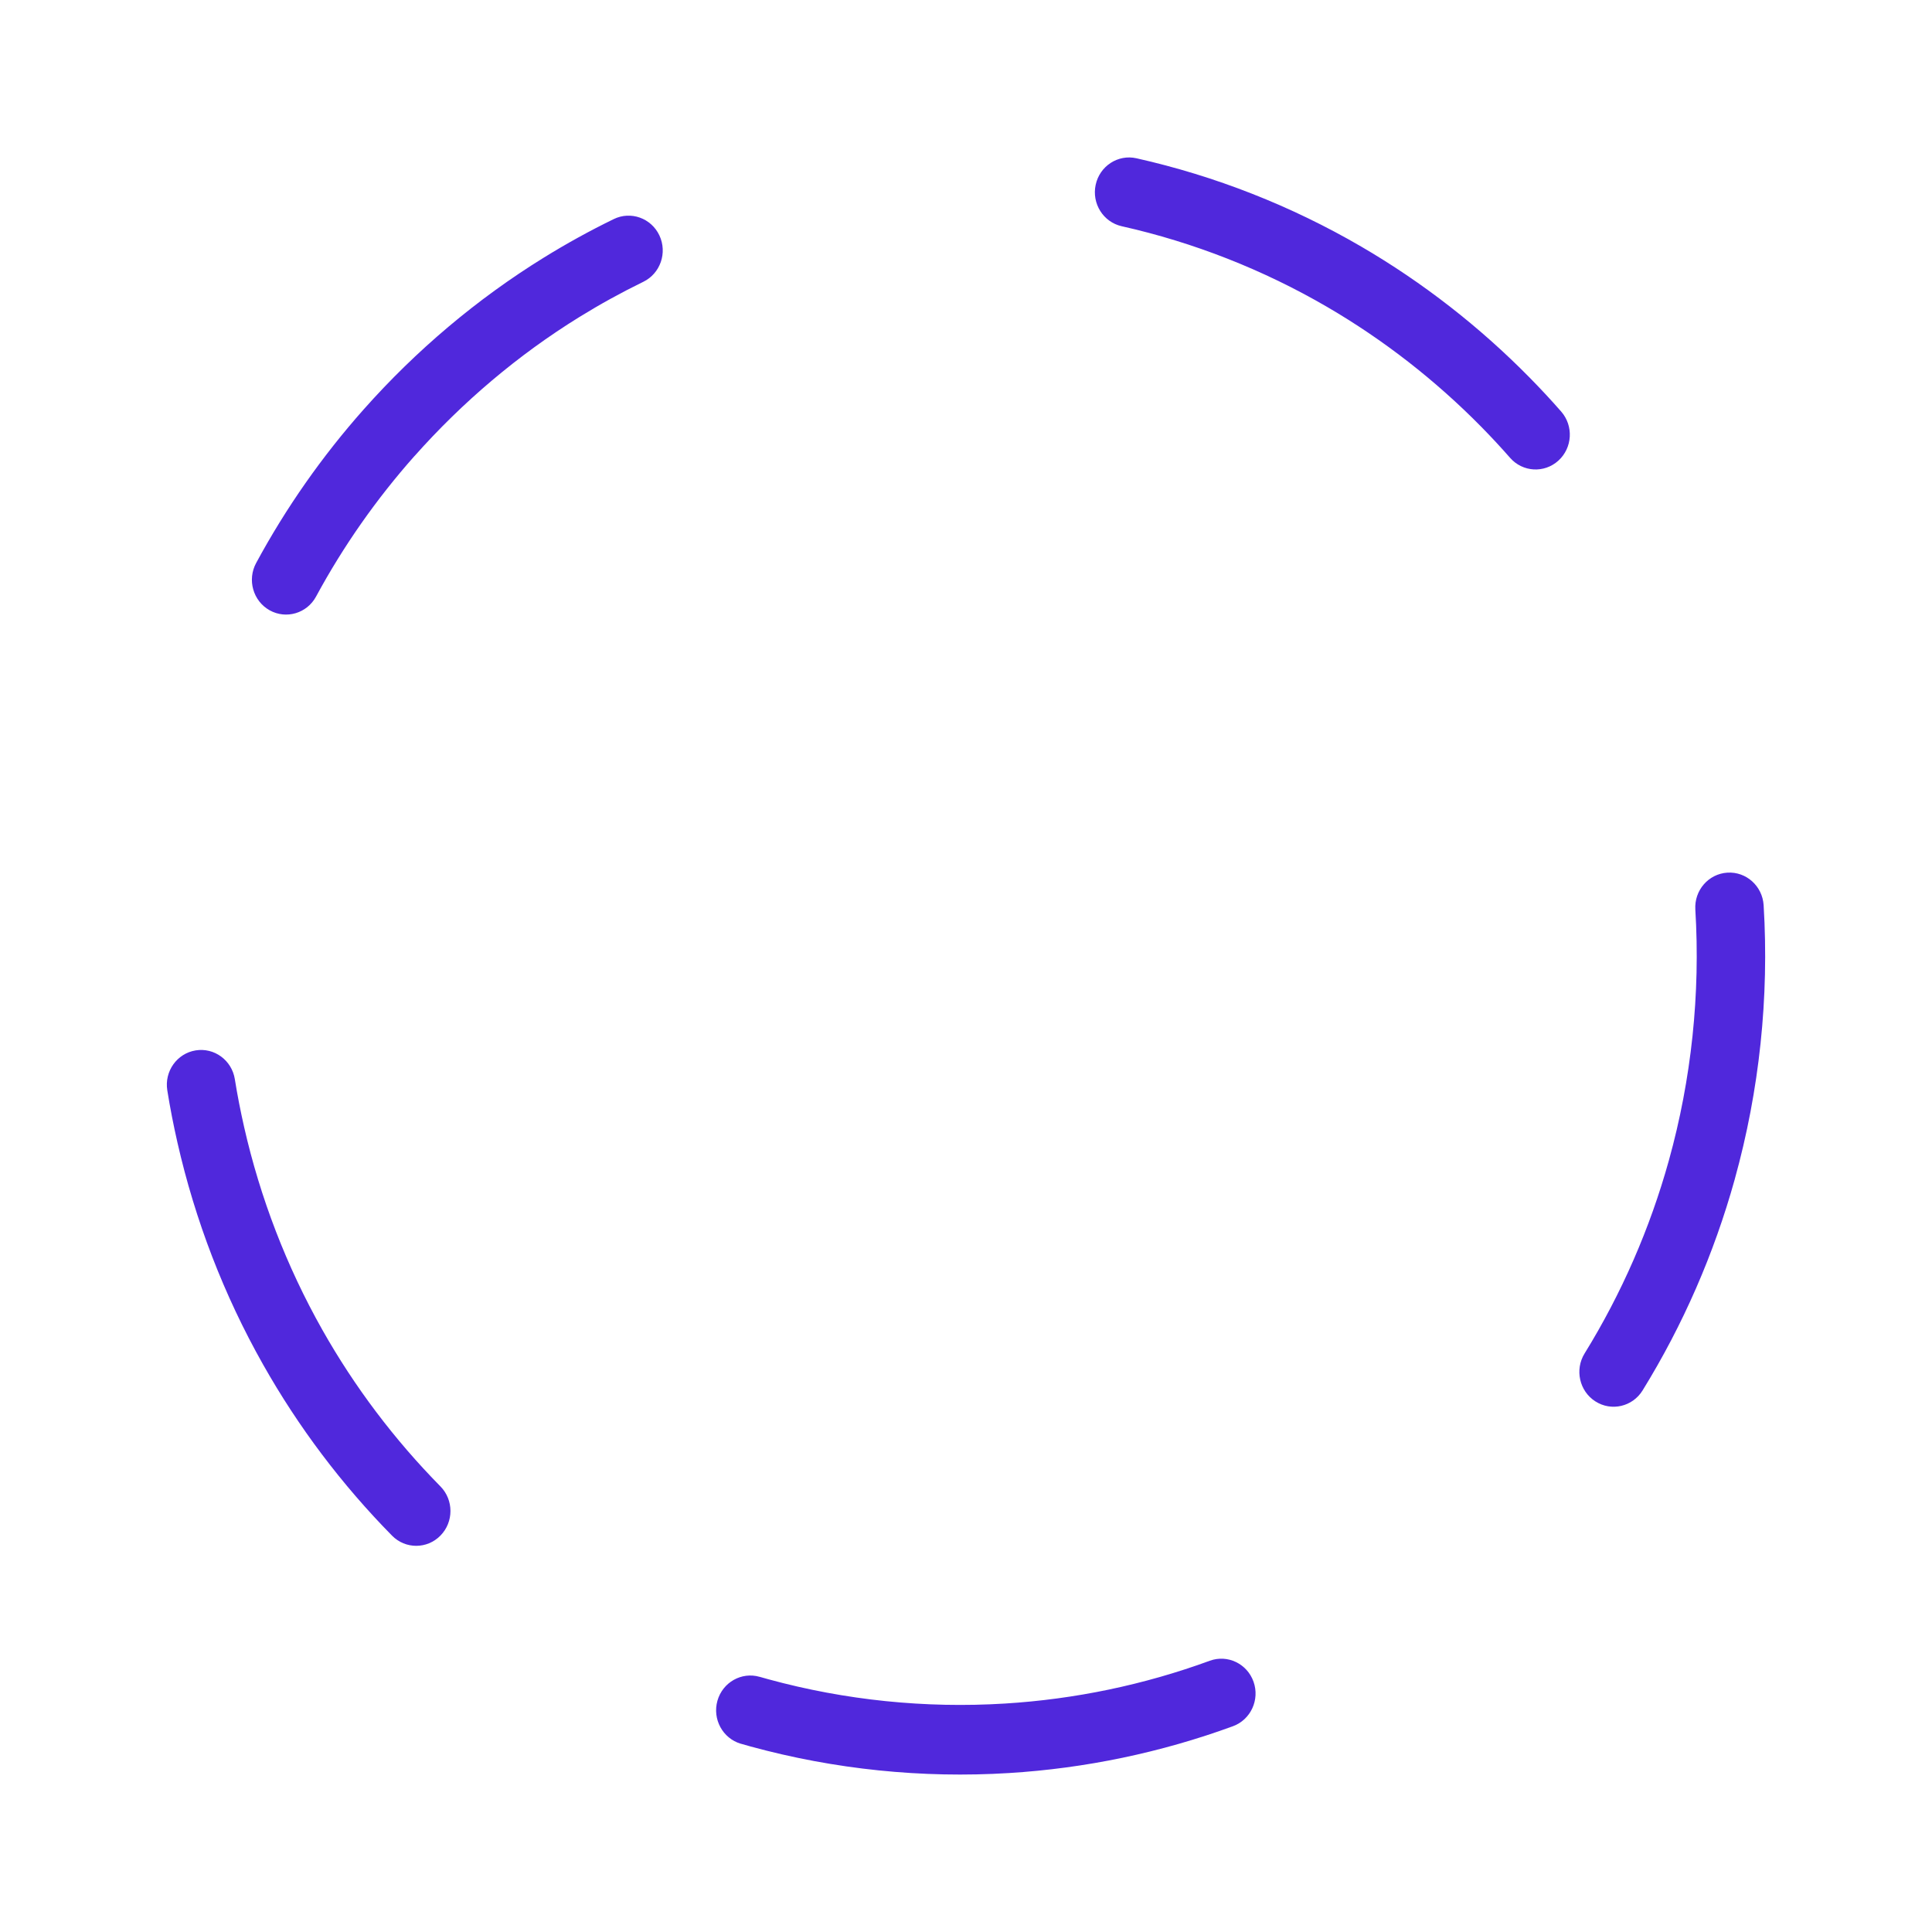 <?xml version="1.0" encoding="utf-8"?>
<!-- Generator: Adobe Illustrator 16.0.3, SVG Export Plug-In . SVG Version: 6.00 Build 0)  -->
<!DOCTYPE svg PUBLIC "-//W3C//DTD SVG 1.1//EN" "http://www.w3.org/Graphics/SVG/1.1/DTD/svg11.dtd">
<svg version="1.1" id="Ebene_1" xmlns="http://www.w3.org/2000/svg" xmlns:xlink="http://www.w3.org/1999/xlink" x="0px" y="0px"
	 width="198.425px" height="198.425px" viewBox="0 0 198.425 198.425" enable-background="new 0 0 198.425 198.425"
	 xml:space="preserve">
<g>
	<path id="Kreis_3_" fill="#5028DC" d="M116.72,16.256c-1.896-0.426-3.771,0.791-4.189,2.719l0,0
		c-0.418,1.928,0.779,3.834,2.674,4.26h0.002c7.387,1.658,14.533,4.465,21.098,8.289c5.781,3.367,11.123,7.531,15.842,12.326
		c1.016,1.035,1.998,2.09,2.941,3.166c1.289,1.477,3.51,1.609,4.961,0.297l0.002-0.002c1.449-1.313,1.578-3.568,0.289-5.043
		c-1.045-1.195-2.127-2.354-3.225-3.471c-5.152-5.238-10.986-9.787-17.316-13.475C132.61,21.135,124.804,18.07,116.72,16.256z
		 M63.036,22.5c-2.463,1.199-4.863,2.523-7.195,3.965c-6.869,4.248-13.107,9.52-18.486,15.58
		c-4.262,4.801-7.982,10.102-11.049,15.779c-0.934,1.73-0.314,3.902,1.385,4.854c1.701,0.949,3.836,0.318,4.77-1.41
		c2.801-5.184,6.207-10.035,10.109-14.432c0.002,0,0.004,0,0.006,0c4.928-5.551,10.639-10.389,16.914-14.268
		c2.133-1.318,4.334-2.531,6.584-3.627c1.75-0.855,2.486-2.988,1.648-4.766C66.882,22.398,64.784,21.648,63.036,22.5L63.036,22.5z
		 M177.409,89.625c-1.938,0.121-3.41,1.816-3.291,3.785c0.527,8.66-0.395,17.42-2.717,25.77c-1.939,6.98-4.863,13.682-8.654,19.822
		c-1.033,1.67-0.539,3.875,1.104,4.926c0.002,0,0.002,0.002,0.004,0.002c1.643,1.051,3.811,0.547,4.844-1.123
		c0-0.002,0.002-0.002,0.002-0.004c4.15-6.721,7.342-14.043,9.463-21.676v-0.006c2.539-9.129,3.545-18.684,2.969-28.15
		C181.011,91.002,179.345,89.504,177.409,89.625L177.409,89.625z M20.091,107.881c-1.916,0.313-3.219,2.146-2.91,4.096
		c0.287,1.809,0.641,3.598,1.043,5.369c1.811,7.975,4.773,15.676,8.783,22.775c3.629,6.436,8.102,12.361,13.258,17.598
		c1.373,1.395,3.598,1.393,4.969-0.006l0,0c1.373-1.395,1.373-3.658,0-5.053l0,0c-4.719-4.793-8.822-10.219-12.137-16.096
		c-3.66-6.486-6.373-13.533-8.027-20.824c-0.369-1.631-0.691-3.264-0.951-4.9C23.81,108.891,22.007,107.566,20.091,107.881
		L20.091,107.881z M124.251,170.566c-6.756,2.475-13.871,3.955-21.043,4.396c-0.002,0-0.004,0-0.006,0
		c-8.152,0.504-16.395-0.338-24.279-2.492l-0.021-0.006l-0.867-0.244h-0.012c-1.861-0.539-3.801,0.557-4.338,2.447
		c-0.537,1.896,0.539,3.875,2.402,4.424h0.01c0.014,0.002,0.025,0.006,0.039,0.01l0.924,0.262c0.006,0.002,0.012,0.004,0.018,0.006
		c8.633,2.361,17.633,3.283,26.553,2.73c7.838-0.482,15.605-2.102,23-4.809c1.824-0.67,2.77-2.715,2.113-4.57
		S126.075,169.9,124.251,170.566L124.251,170.566z"/>
</g>
</svg>
